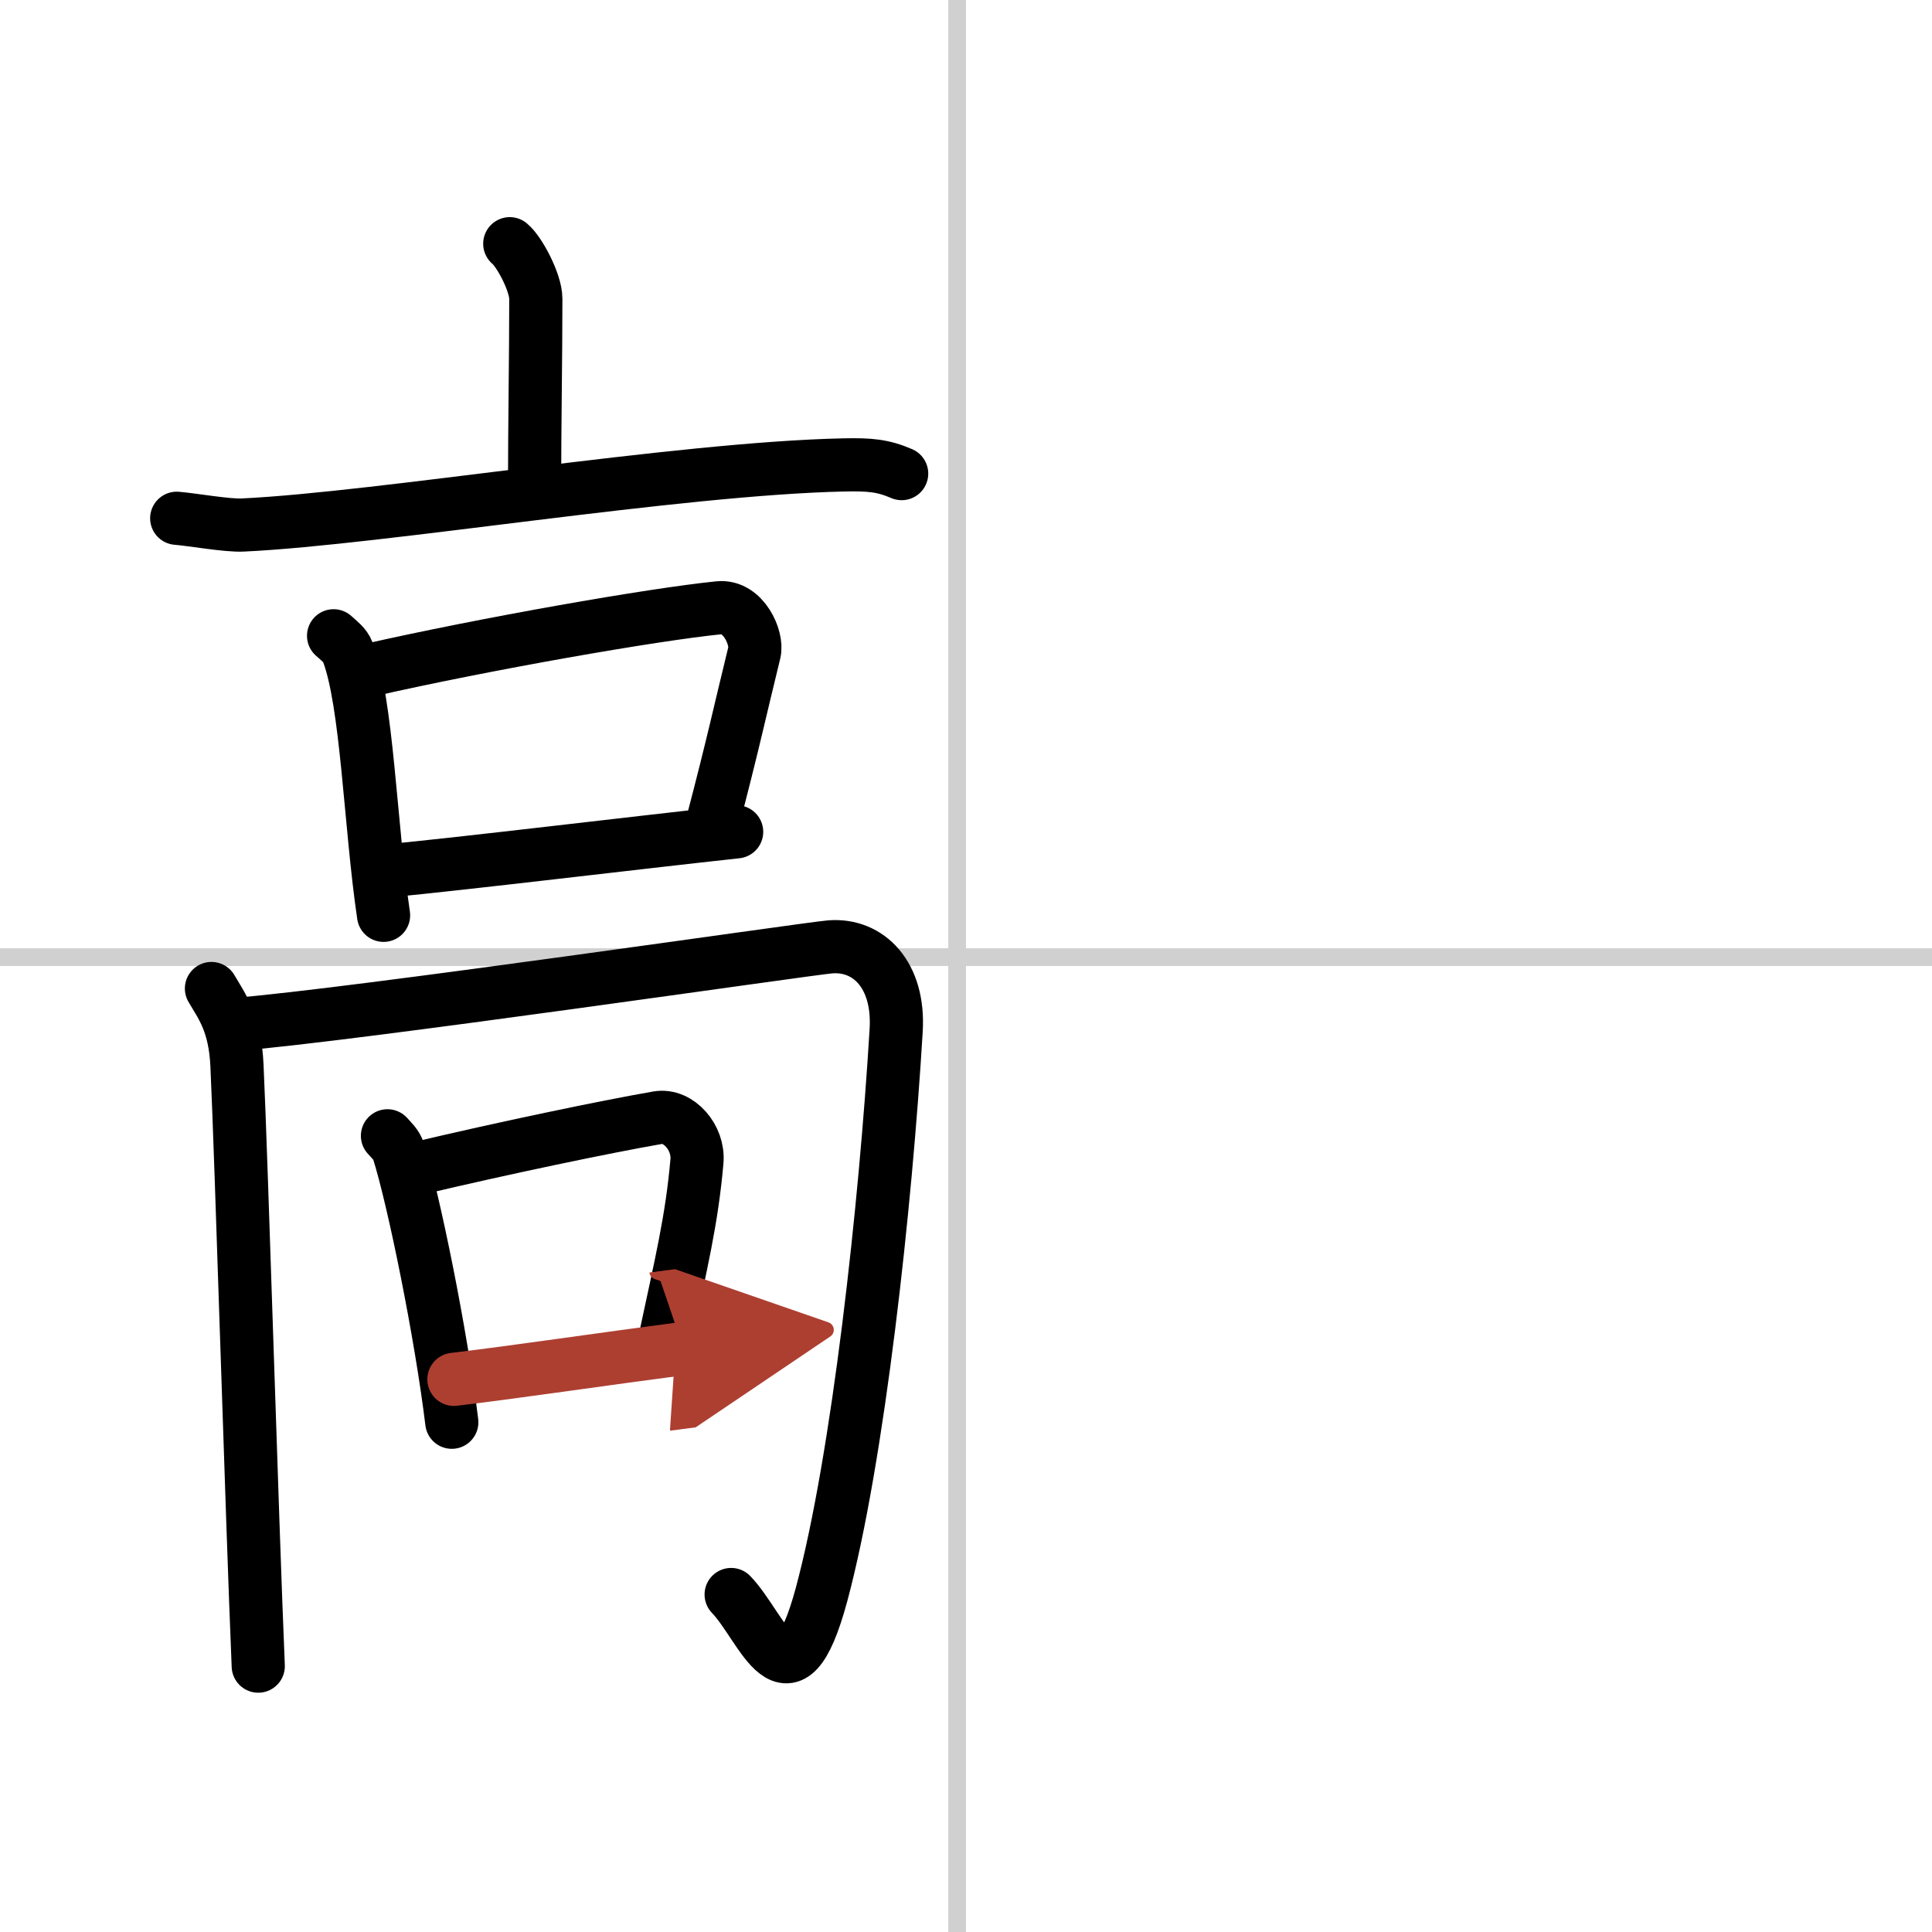 <svg width="400" height="400" viewBox="0 0 109 109" xmlns="http://www.w3.org/2000/svg"><defs><marker id="a" markerWidth="4" orient="auto" refX="1" refY="5" viewBox="0 0 10 10"><polyline points="0 0 10 5 0 10 1 5" fill="#ad3f31" stroke="#ad3f31"/></marker></defs><g fill="none" stroke="#000" stroke-linecap="round" stroke-linejoin="round" stroke-width="3"><rect width="100%" height="100%" fill="#fff" stroke="#fff"/><line x1="54" x2="54" y2="109" stroke="#d0d0d0" stroke-width="1"/><line x2="109" y1="54" y2="54" stroke="#d0d0d0" stroke-width="1"/><path d="m28.76 13.75c0.55 0.45 1.47 2.2 1.47 3.1 0 3.32-0.07 7.15-0.07 10.72"/><path d="m9.97 29.24c0.88 0.07 2.88 0.43 3.74 0.38 7.79-0.37 24.52-3.19 33.9-3.39 1.45-0.03 2.19 0.03 3.26 0.49"/><path d="m18.82 35.87c0.32 0.29 0.65 0.53 0.79 0.89 1.11 2.86 1.27 9.75 2.03 14.88"/><path d="m20.82 37.81c6.57-1.49 15.98-3.14 19.74-3.52 1.38-0.14 2.2 1.71 2 2.52-0.82 3.34-1.18 5.09-2.39 9.7"/><path d="m21.79 49.14c4.42-0.42 13.7-1.55 19.77-2.21"/><path d="m11.93 55.77c0.57 0.98 1.33 1.94 1.44 4.35 0.26 5.61 0.84 25.33 1.2 33.88"/><path d="m13.24 57.8c6.68-0.53 32.34-4.28 33.6-4.38 2.16-0.17 3.91 1.58 3.72 4.71-0.59 9.85-2.14 24.13-4.21 31.83-1.86 6.88-3.31 1.85-5.1 0"/><path d="m21.86 64.08c0.25 0.28 0.51 0.51 0.62 0.86 0.87 2.76 2.41 10.35 3.01 15.3"/><path d="m23.43 65.95c5.07-1.2 10.74-2.38 13.67-2.89 1.19-0.21 2.34 1.13 2.22 2.46-0.29 3.31-0.88 5.71-1.83 10.16"/><path d="m25.61 77.82c3.45-0.41 8.21-1.12 12.95-1.74" marker-end="url(#a)" stroke="#ad3f31"/></g></svg>
